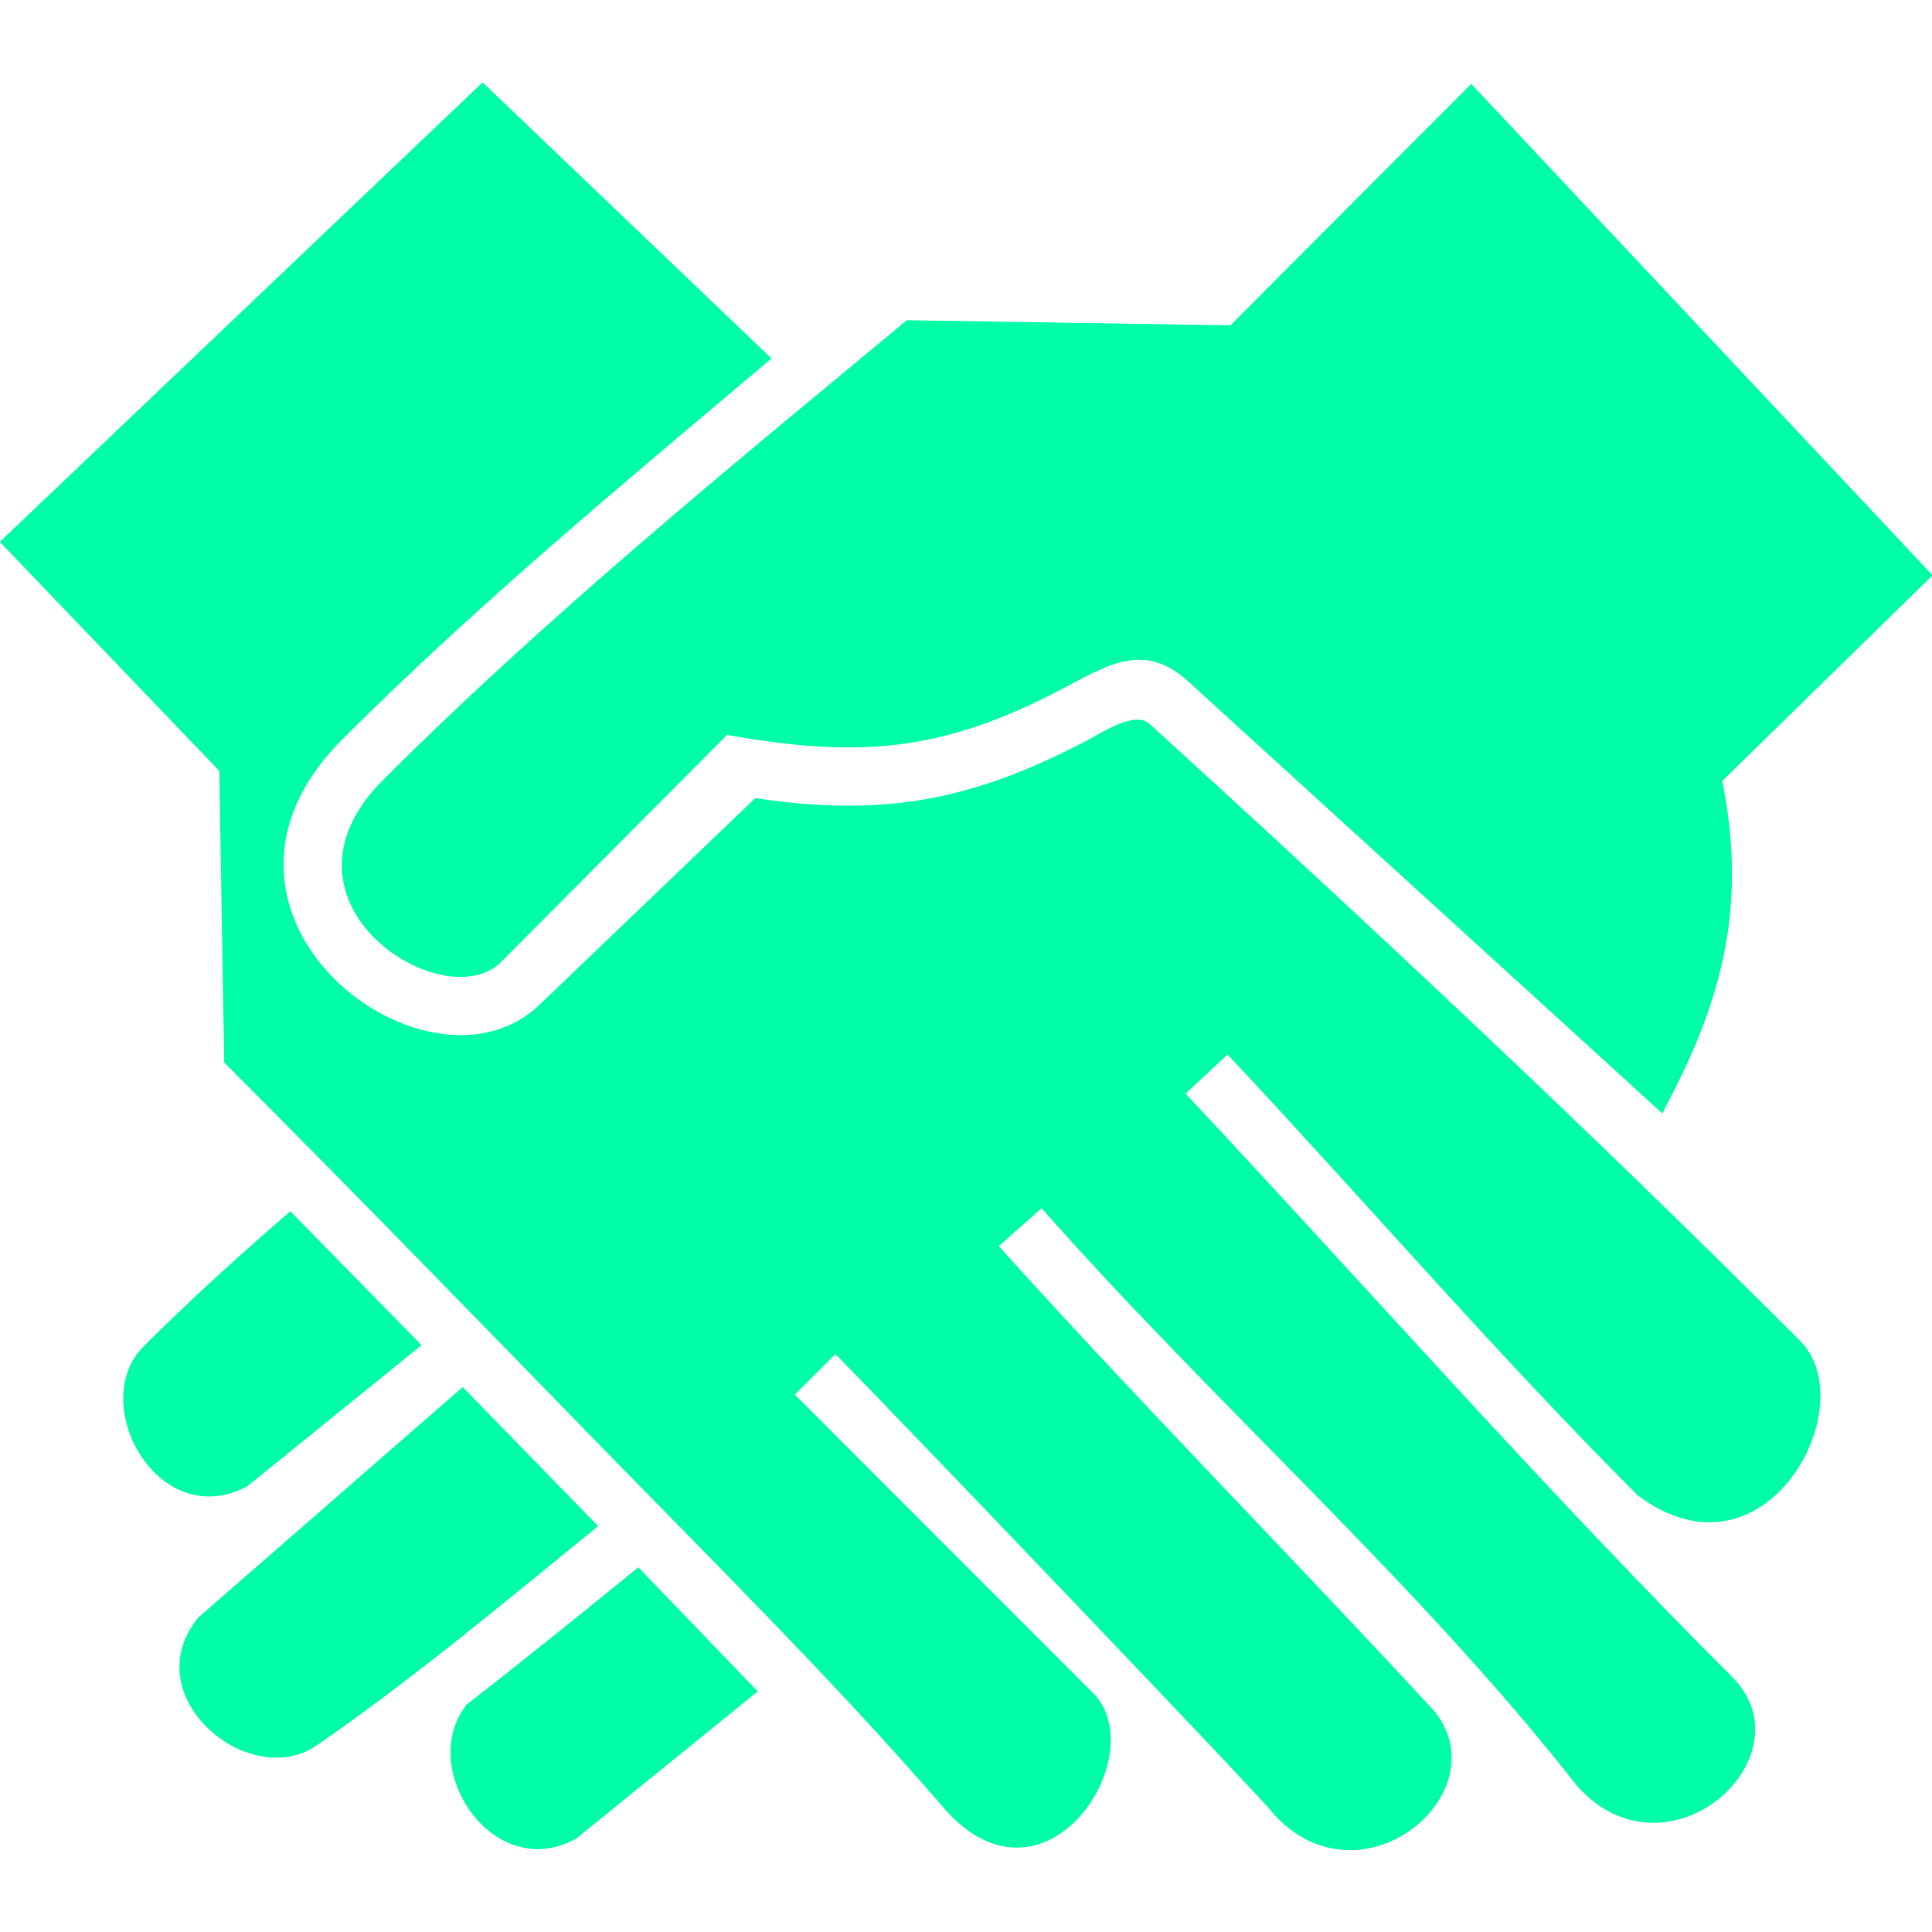 <?xml version="1.0" encoding="UTF-8" standalone="no"?>
<!DOCTYPE svg PUBLIC "-//W3C//DTD SVG 1.1//EN" "http://www.w3.org/Graphics/SVG/1.1/DTD/svg11.dtd">
<svg width="100%" height="100%" viewBox="0 0 90 90" version="1.1" xmlns="http://www.w3.org/2000/svg" xmlns:xlink="http://www.w3.org/1999/xlink" xml:space="preserve" xmlns:serif="http://www.serif.com/" style="fill-rule:evenodd;clip-rule:evenodd;stroke-linejoin:round;stroke-miterlimit:2;">
    <g transform="matrix(0.926,0,0,0.926,21.824,14.257)">
        <path d="M0,70.284C2.657,68.214 5.281,66.1 7.901,63.973L8.544,63.45L14.551,69.691L5.408,77.105L5.332,77.142C1.261,79.313 -2.538,73.671 -0.172,70.465L-0.103,70.359L-0.001,70.283L0,70.284ZM5.755,62.004C1.383,65.557 -3.017,69.23 -7.661,72.423C-11.005,74.72 -16.748,70.007 -13.655,66.057L-13.605,65.987L-0.291,54.382L6.524,61.38L5.755,62.004ZM-8.961,45.541L-2.359,52.275L-11.112,59.36L-11.193,59.404C-15.624,61.702 -19.202,55.196 -16.344,52.338C-14.186,50.179 -11.914,48.103 -9.604,46.097L-8.961,45.541ZM28.831,45.382L26.68,47.294C33.715,55.112 41.363,62.855 48.57,70.663C51.957,74.777 44.897,80.74 40.473,75.824C40.473,75.629 20.861,55.145 18.462,52.722L16.418,54.761L31.499,69.848C34.44,73.06 28.823,81.536 23.731,75.346C18.322,69.097 12.095,62.946 6.32,57.013C0.15,50.678 -6.034,44.31 -12.288,38.058L-12.535,23.386L-23.577,11.863L0.71,-11.252L15.244,2.637C7.917,8.822 0.446,15.005 -6.337,21.789C-15.204,30.656 -1.902,40.664 3.682,35.047L14.429,24.754C20.967,25.738 25.397,24.843 31.12,21.853C31.814,21.493 33.512,20.337 34.263,21.019C45.381,31.154 56.35,41.414 66.988,52.054C70.239,55.302 65.252,64.655 58.817,59.827C51.756,52.766 45.048,44.967 38.188,37.651L36.075,39.621C45.237,49.402 54.09,59.486 63.568,68.963C67.544,72.945 60.395,79.489 55.814,74.504C47.913,64.377 37.431,55.137 28.83,45.382L28.831,45.382ZM38.328,0.971L50.444,-11.177L73.654,13.546L63.073,23.89C64.227,29.677 63.312,34.27 60.597,39.56L60.056,40.613L36.209,18.885C33.957,16.828 32.108,18.09 29.785,19.303C23.715,22.476 19.546,22.73 13.008,21.574L1.641,32.996C-1.224,35.874 -10.461,30.005 -4.29,23.834C3.927,15.624 13.113,8.126 22.055,0.712L38.329,0.972L38.328,0.971Z" style="fill:#00FEA7;"/>
    </g>
</svg>
